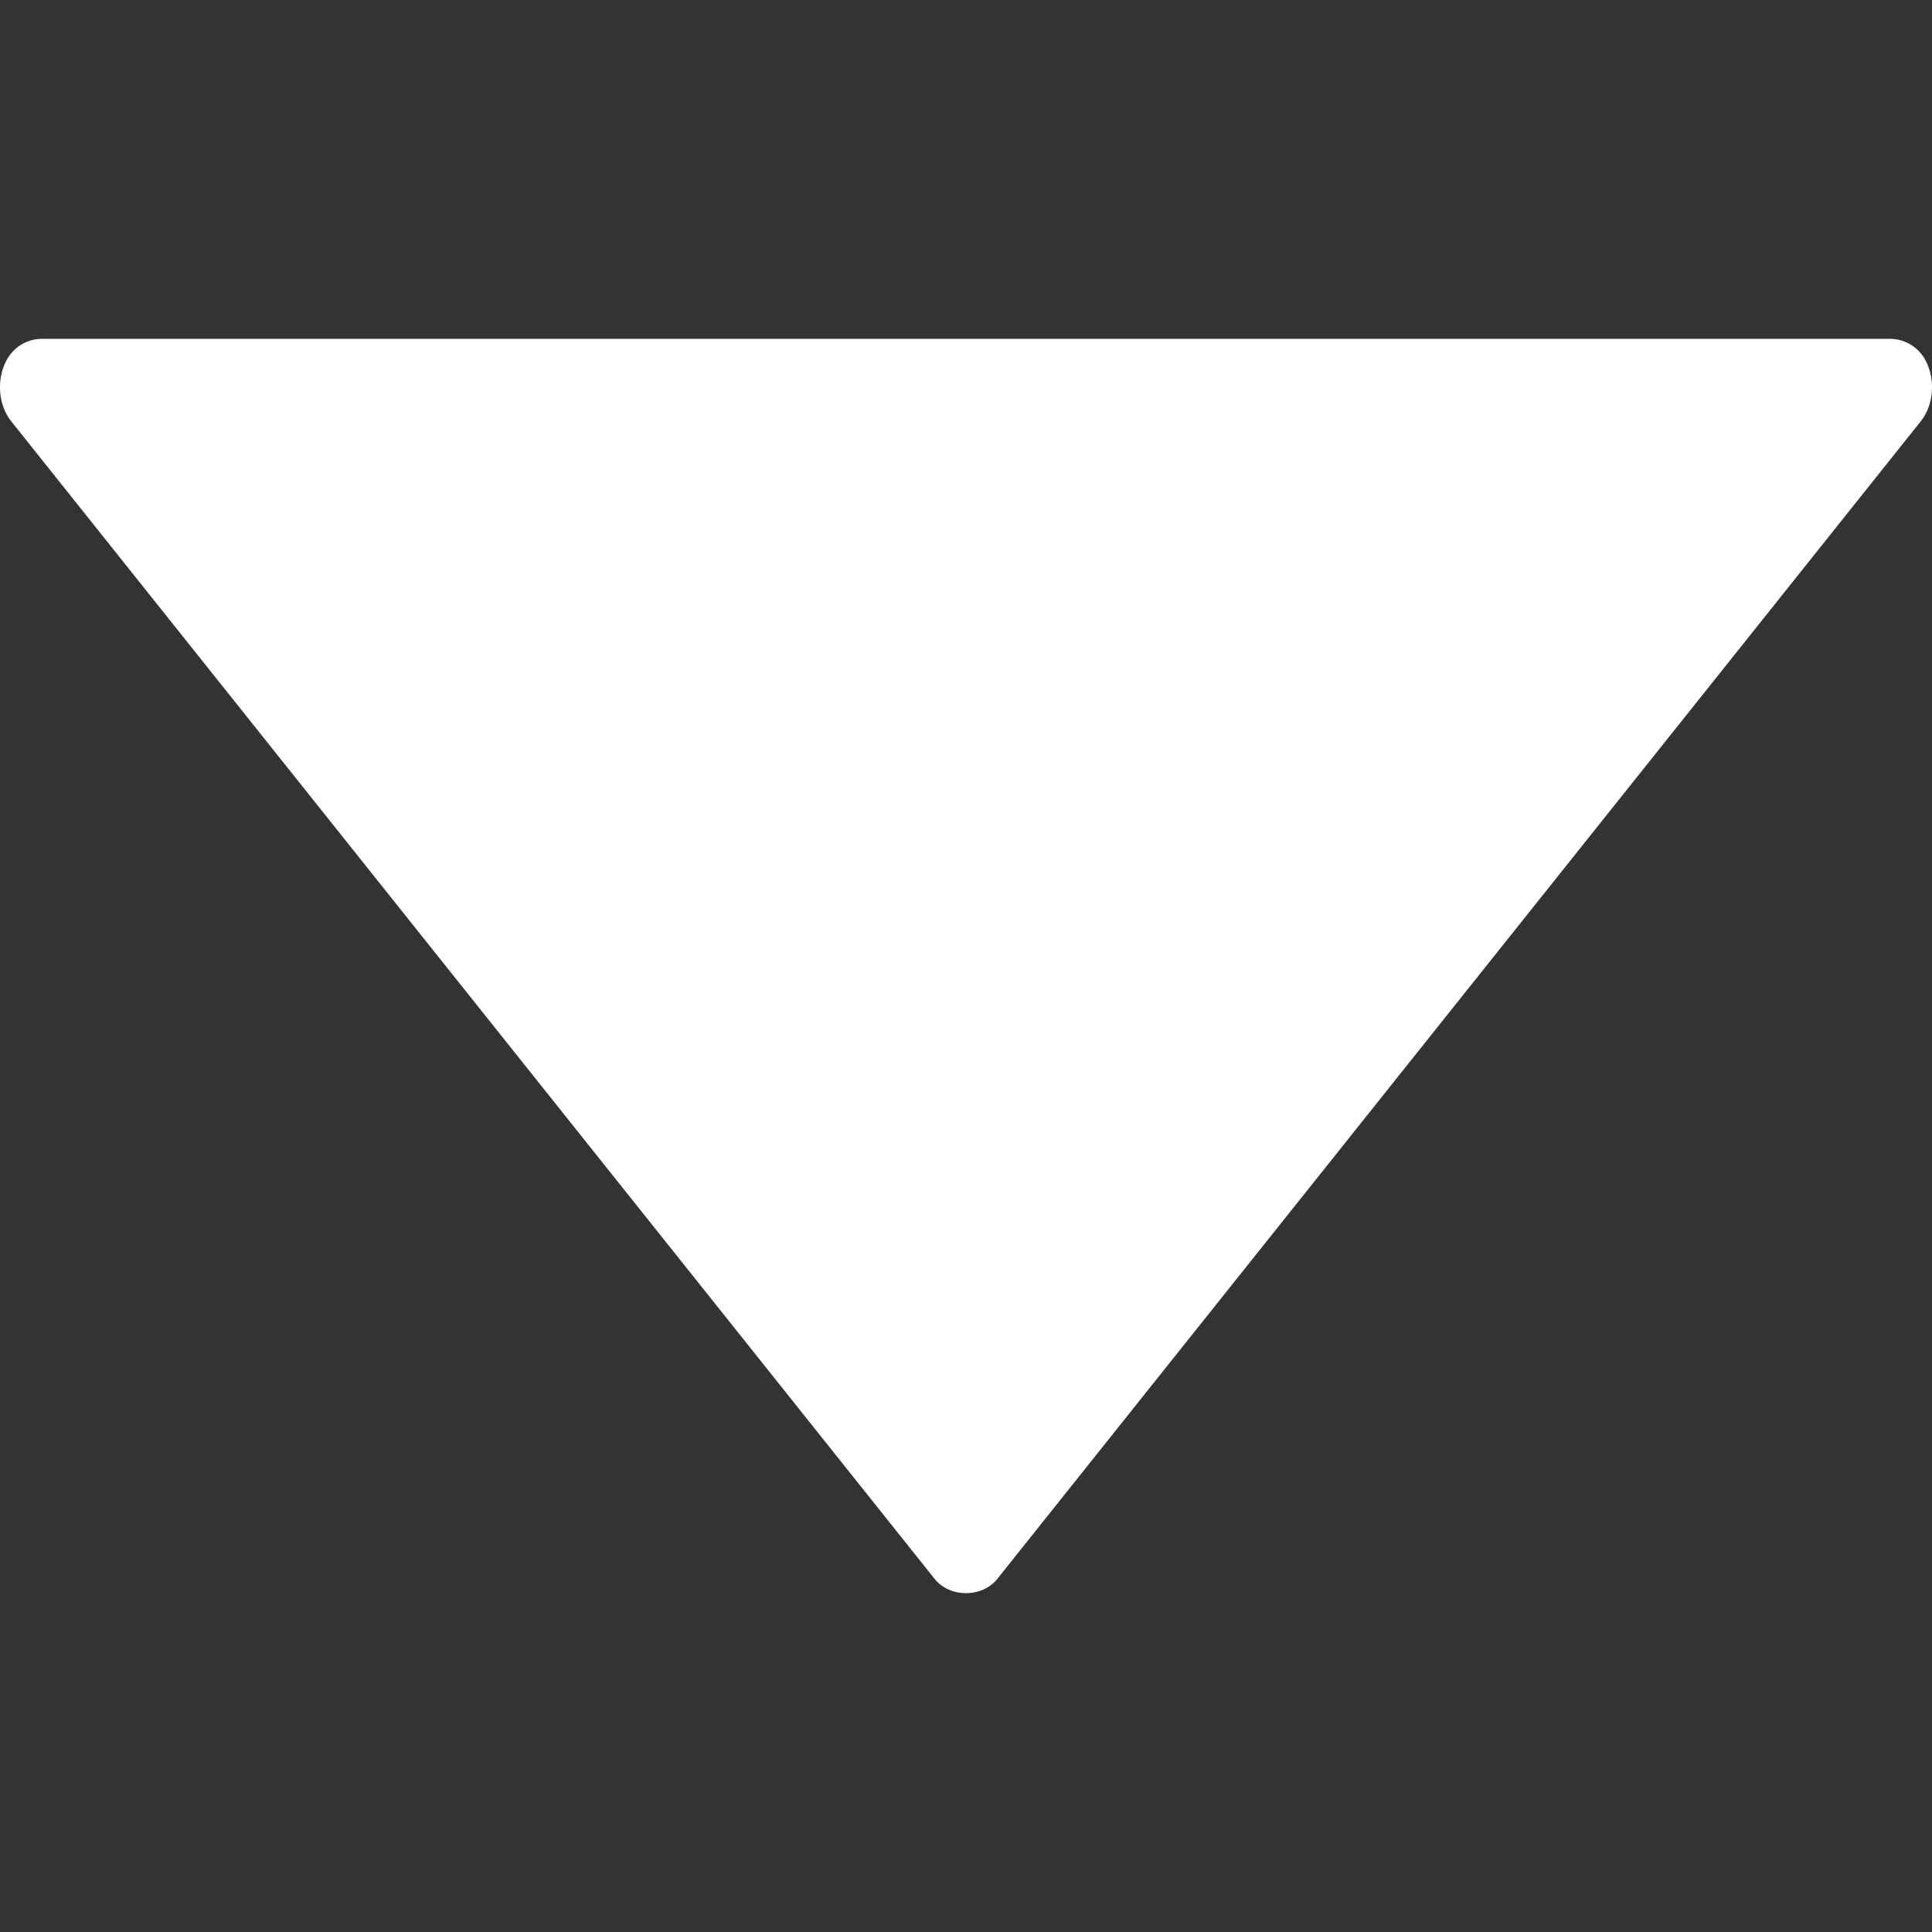 <svg xmlns="http://www.w3.org/2000/svg" version="1.1" xmlns:xlink="http://www.w3.org/1999/xlink" width="512" height="512" x="0" y="0" viewBox="0 0 96.154 96.154" style="enable-background:new 0 0 512 512" xml:space="preserve" class=""><rect x="0" y="0" width="96.154" height="96.154" fill="#333333" stroke="none"/><g><path d="m.561 20.971 45.951 57.605c.76.951 2.367.951 3.127 0l45.956-57.609c.547-.689.709-1.716.414-2.61a2.686 2.686 0 0 0-.186-.437 2.004 2.004 0 0 0-1.765-1.056H2.093c-.736 0-1.414.405-1.762 1.056a2.62 2.62 0 0 0-.184.426c-.297.905-.136 1.934.414 2.625z" fill="#ffffff" opacity="1" data-original="#000000" class=""></path></g></svg>